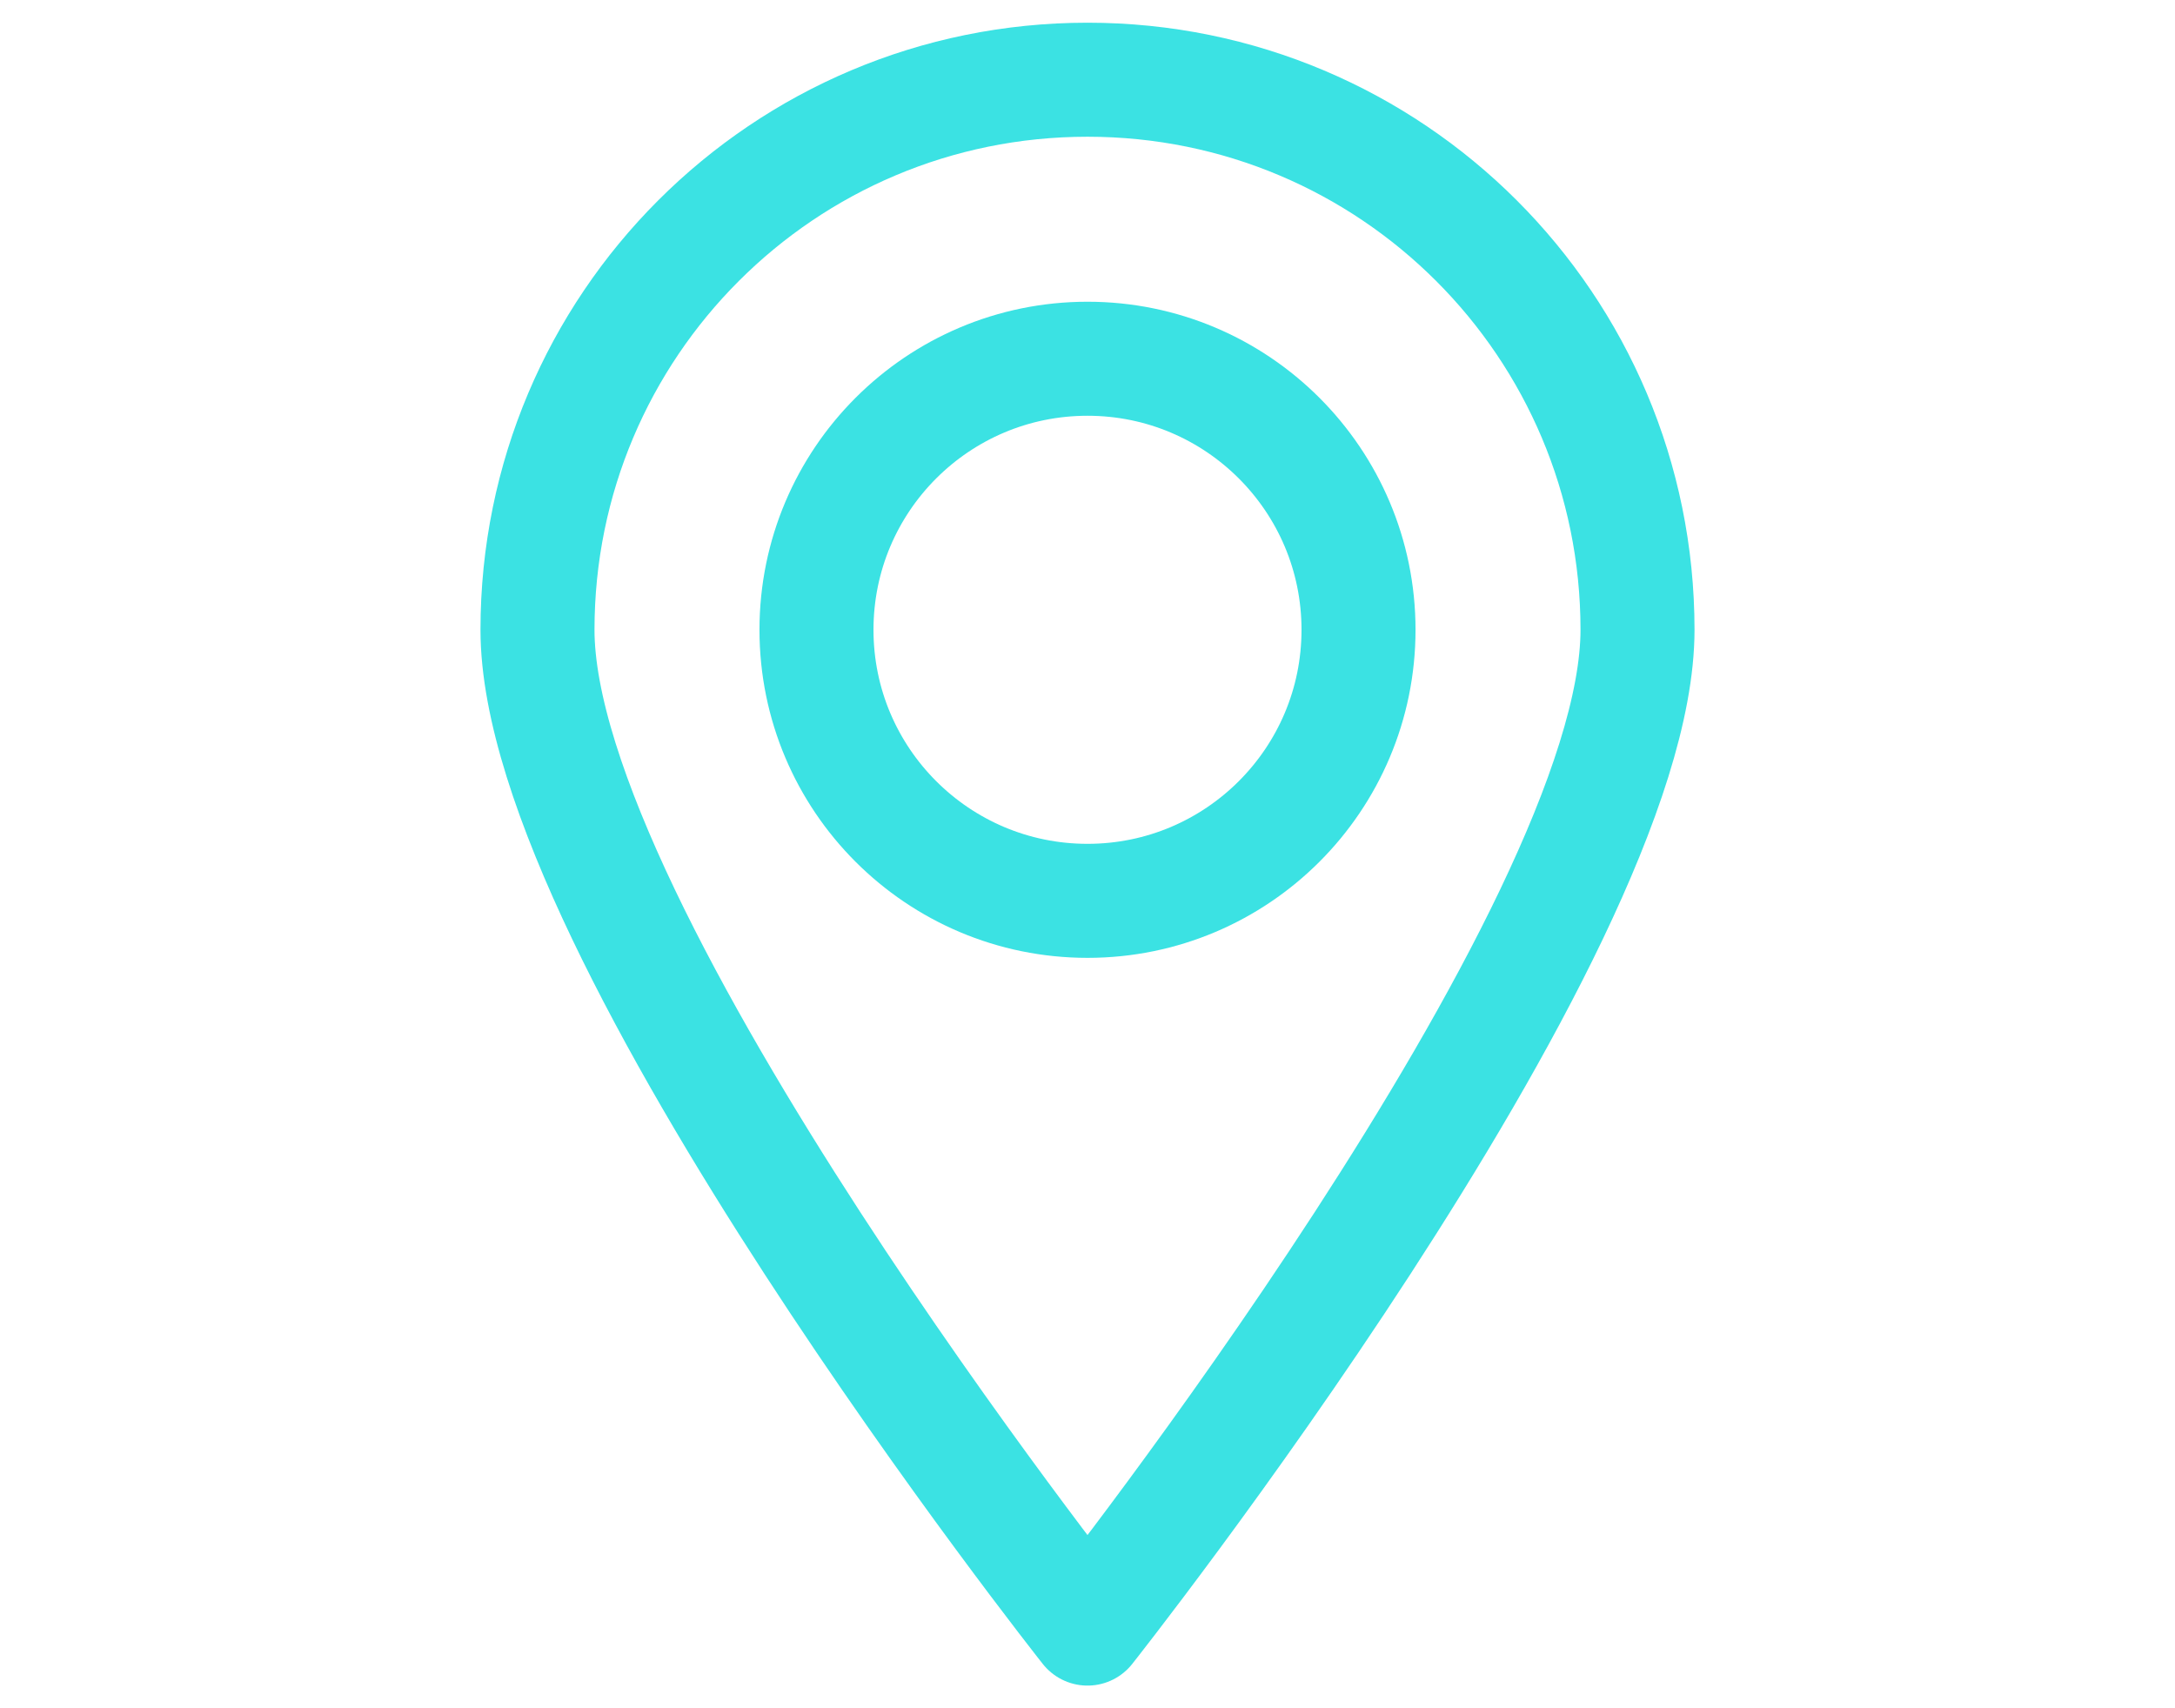 <?xml version="1.0" encoding="utf-8"?>
<!-- Generator: Adobe Illustrator 22.0.0, SVG Export Plug-In . SVG Version: 6.00 Build 0)  -->
<svg version="1.1" id="Layer_1" xmlns="http://www.w3.org/2000/svg" xmlns:xlink="http://www.w3.org/1999/xlink" x="0px" y="0px"
	 viewBox="0 0 191 150" style="enable-background:new 0 0 191 150;" xml:space="preserve">
<style type="text/css">
	.st0{fill:none;stroke:#3BE2E3;stroke-width:10.012;stroke-linecap:round;stroke-linejoin:round;stroke-miterlimit:10;}
</style>
<g>
	<path class="st0" d="M143.8,55.3c0,26.7-48.3,87.7-48.3,87.7S47.2,82,47.2,55.3S68.8,7,95.5,7C122.2,7,143.8,28.6,143.8,55.3z"/>
	<circle class="st0" cx="95.5" cy="55.3" r="23.8"/>
</g>
</svg>
